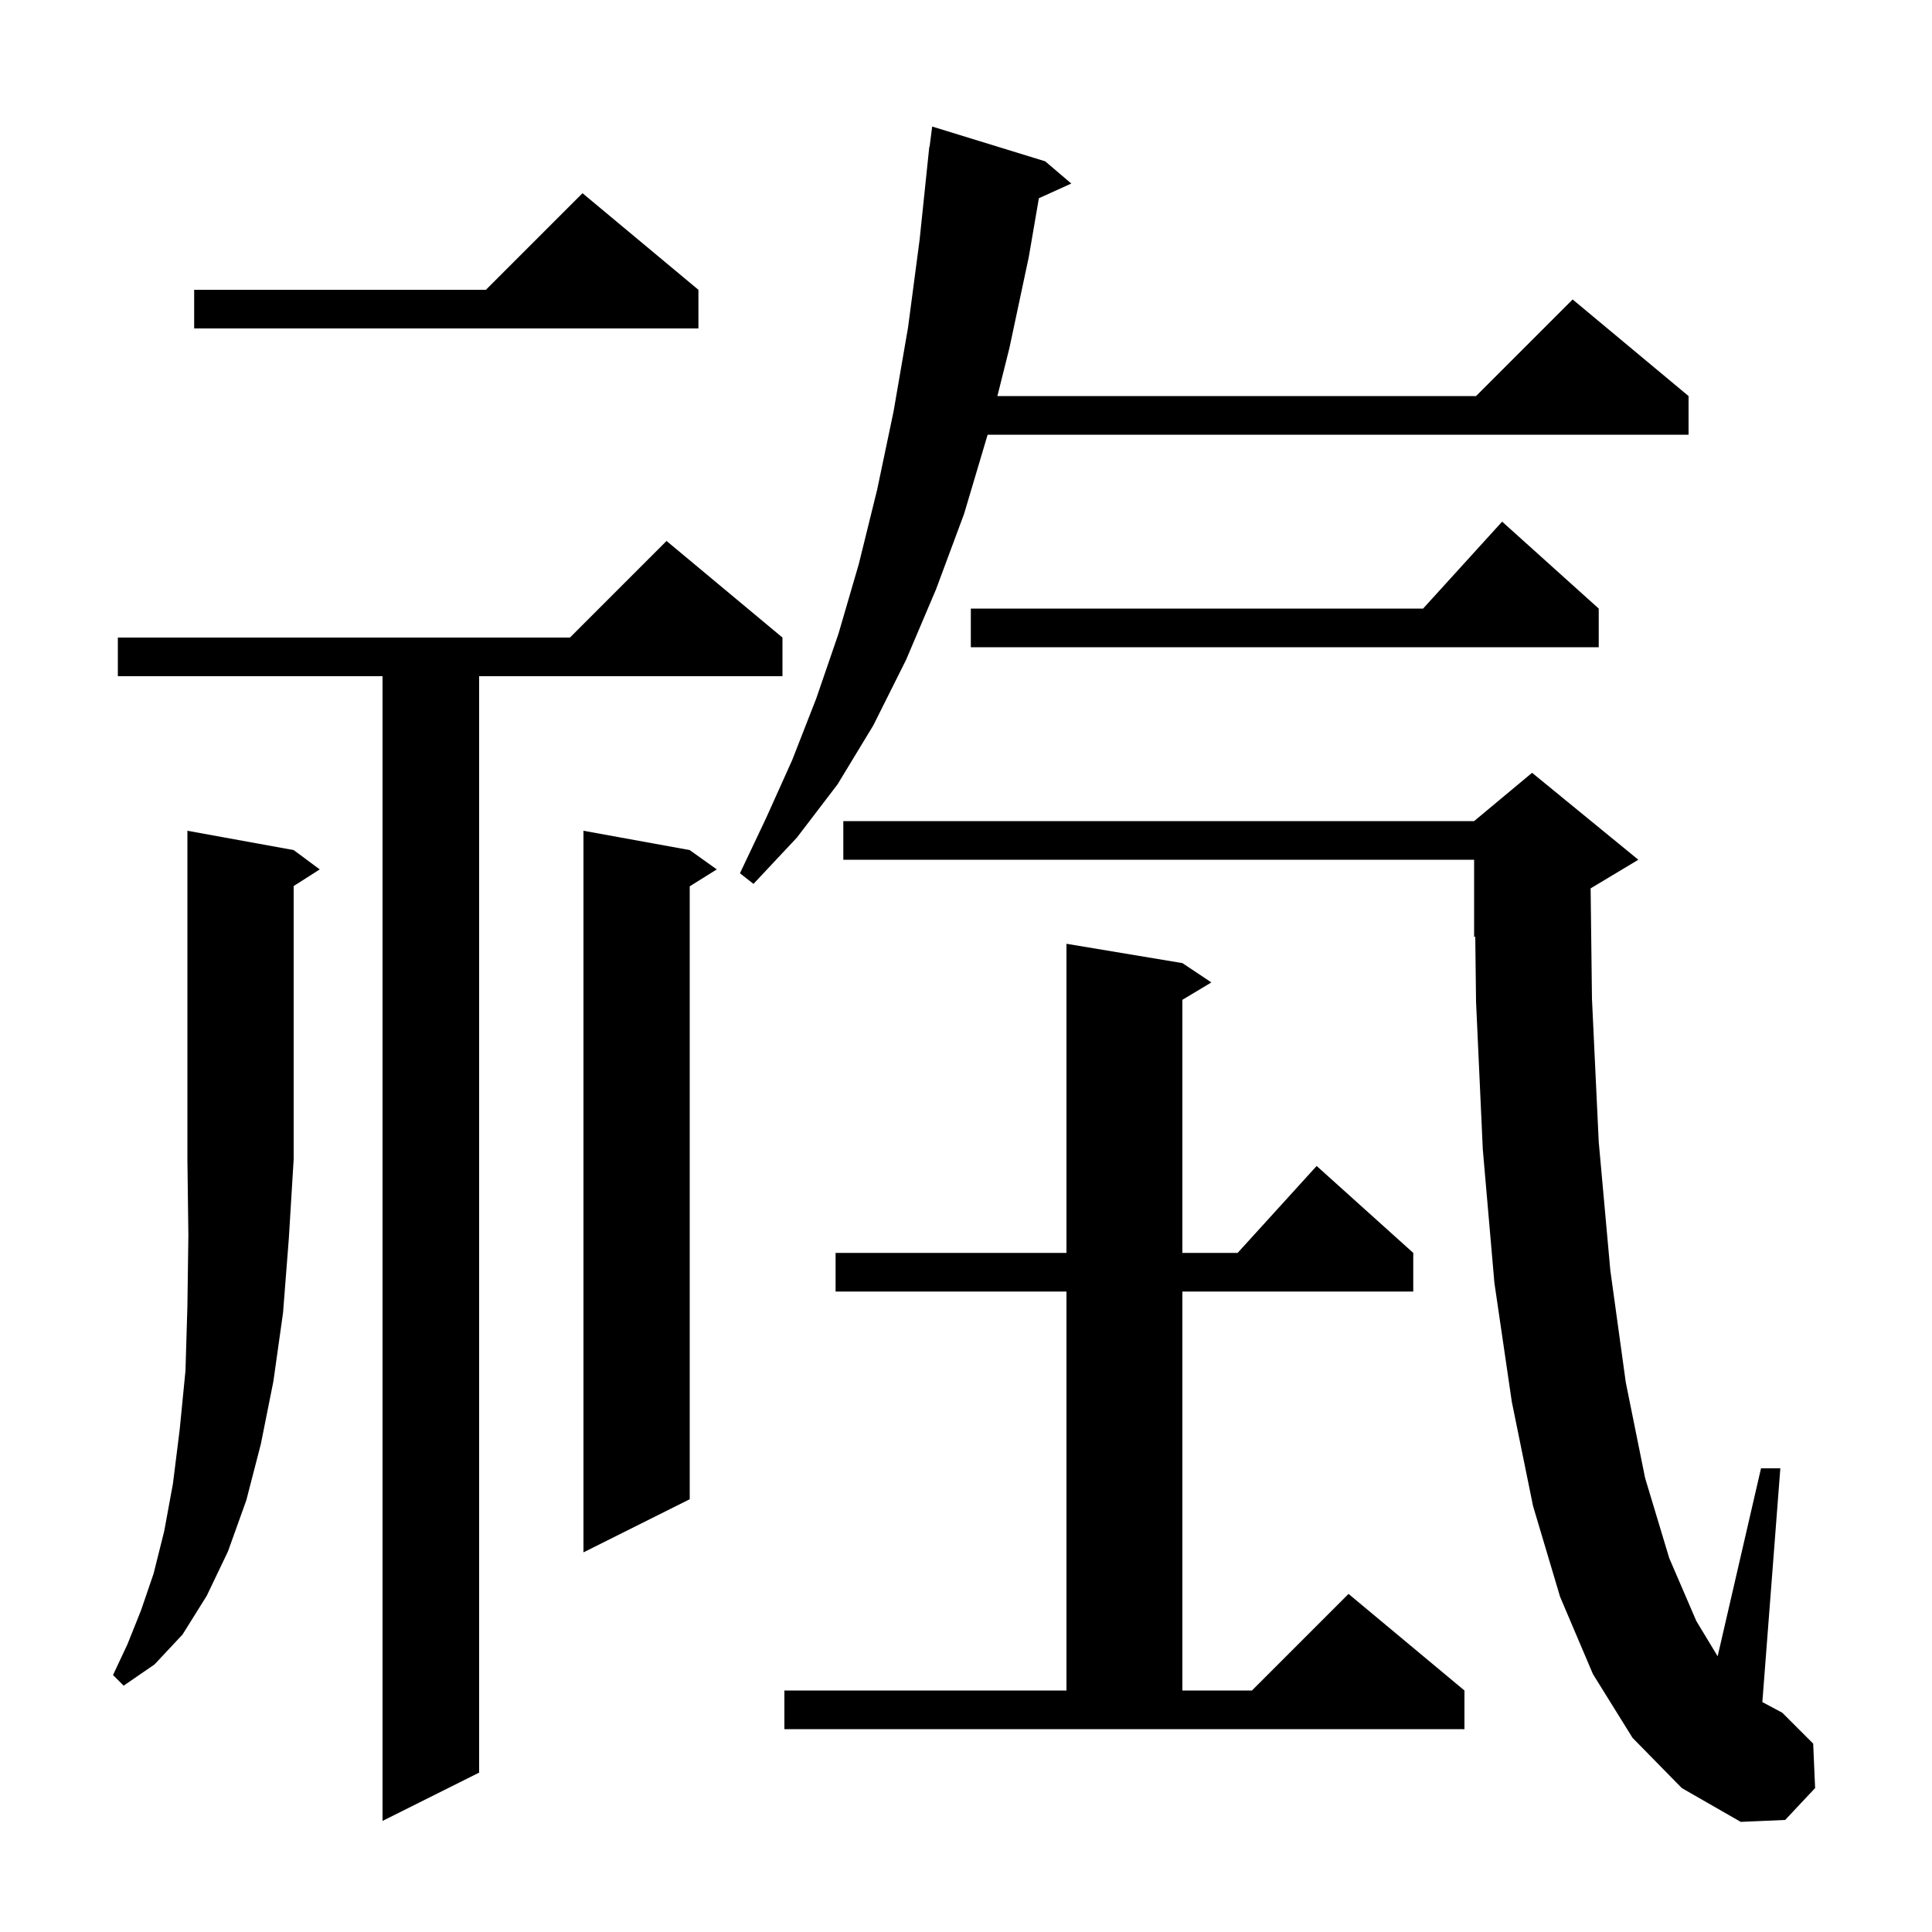 <svg xmlns="http://www.w3.org/2000/svg" xmlns:xlink="http://www.w3.org/1999/xlink" version="1.1" baseProfile="full" viewBox="0 0 200 200" width="200" height="200"><g fill="currentColor"><path d="M 169.0 179.9 L 164.9 173.3 L 161.5 165.3 L 158.7 155.9 L 156.5 145.1 L 154.7 132.8 L 153.5 119.0 L 152.8 103.7 L 152.719 96.95 L 152.6 97.0 L 152.6 89.0 L 87.3 89.0 L 87.3 85.0 L 152.6 85.0 L 158.6 80.0 L 169.6 89.0 L 164.661 91.964 L 164.8 103.4 L 165.5 118.2 L 166.7 131.5 L 168.3 143.1 L 170.3 153.0 L 172.8 161.3 L 175.6 167.8 L 177.81 171.458 L 182.3 152.0 L 184.3 152.0 L 182.438 176.2 L 184.5 177.3 L 187.7 180.5 L 187.9 185.1 L 184.8 188.4 L 180.2 188.6 L 174.1 185.1 Z M 81.0 66.0 L 81.0 70.0 L 49.6 70.0 L 49.6 183.5 L 39.6 188.5 L 39.6 70.0 L 12.2 70.0 L 12.2 66.0 L 59.0 66.0 L 69.0 56.0 Z M 81.2 175.0 L 110.4 175.0 L 110.4 133.7 L 86.5 133.7 L 86.5 129.7 L 110.4 129.7 L 110.4 97.7 L 122.4 99.7 L 125.4 101.7 L 122.4 103.5 L 122.4 129.7 L 128.118 129.7 L 136.3 120.7 L 146.3 129.7 L 146.3 133.7 L 122.4 133.7 L 122.4 175.0 L 129.6 175.0 L 139.6 165.0 L 151.6 175.0 L 151.6 179.0 L 81.2 179.0 Z M 30.4 88.0 L 33.1 90.0 L 30.4 91.723 L 30.4 120.0 L 29.9 128.2 L 29.3 135.9 L 28.3 143.0 L 27.0 149.5 L 25.5 155.3 L 23.6 160.6 L 21.4 165.2 L 18.9 169.2 L 16.0 172.3 L 12.8 174.5 L 11.7 173.4 L 13.2 170.2 L 14.6 166.7 L 15.9 162.9 L 17.0 158.5 L 17.9 153.6 L 18.6 148.0 L 19.2 141.9 L 19.4 135.2 L 19.5 127.9 L 19.4 120.0 L 19.4 86.0 Z M 71.4 88.0 L 74.2 90.0 L 71.4 91.75 L 71.4 155.2 L 60.4 160.7 L 60.4 86.0 Z M 108.2 16.7 L 110.9 19.0 L 107.544 20.52 L 106.5 26.6 L 104.5 36.0 L 103.25 41.0 L 152.8 41.0 L 162.8 31.0 L 174.8 41.0 L 174.8 45.0 L 102.24 45.0 L 99.8 53.2 L 96.9 61.0 L 93.8 68.3 L 90.4 75.1 L 86.7 81.2 L 82.5 86.7 L 78.0 91.5 L 76.6 90.4 L 79.3 84.7 L 82.0 78.7 L 84.5 72.3 L 86.8 65.6 L 88.9 58.4 L 90.8 50.7 L 92.5 42.6 L 94.0 33.9 L 95.2 24.8 L 96.2 15.2 L 96.229 15.204 L 96.5 13.1 Z M 165.5 63.0 L 165.5 67.0 L 100.5 67.0 L 100.5 63.0 L 147.318 63.0 L 155.5 54.0 Z M 72.3 30.0 L 72.3 34.0 L 20.1 34.0 L 20.1 30.0 L 50.3 30.0 L 60.3 20.0 Z "/></g></svg>